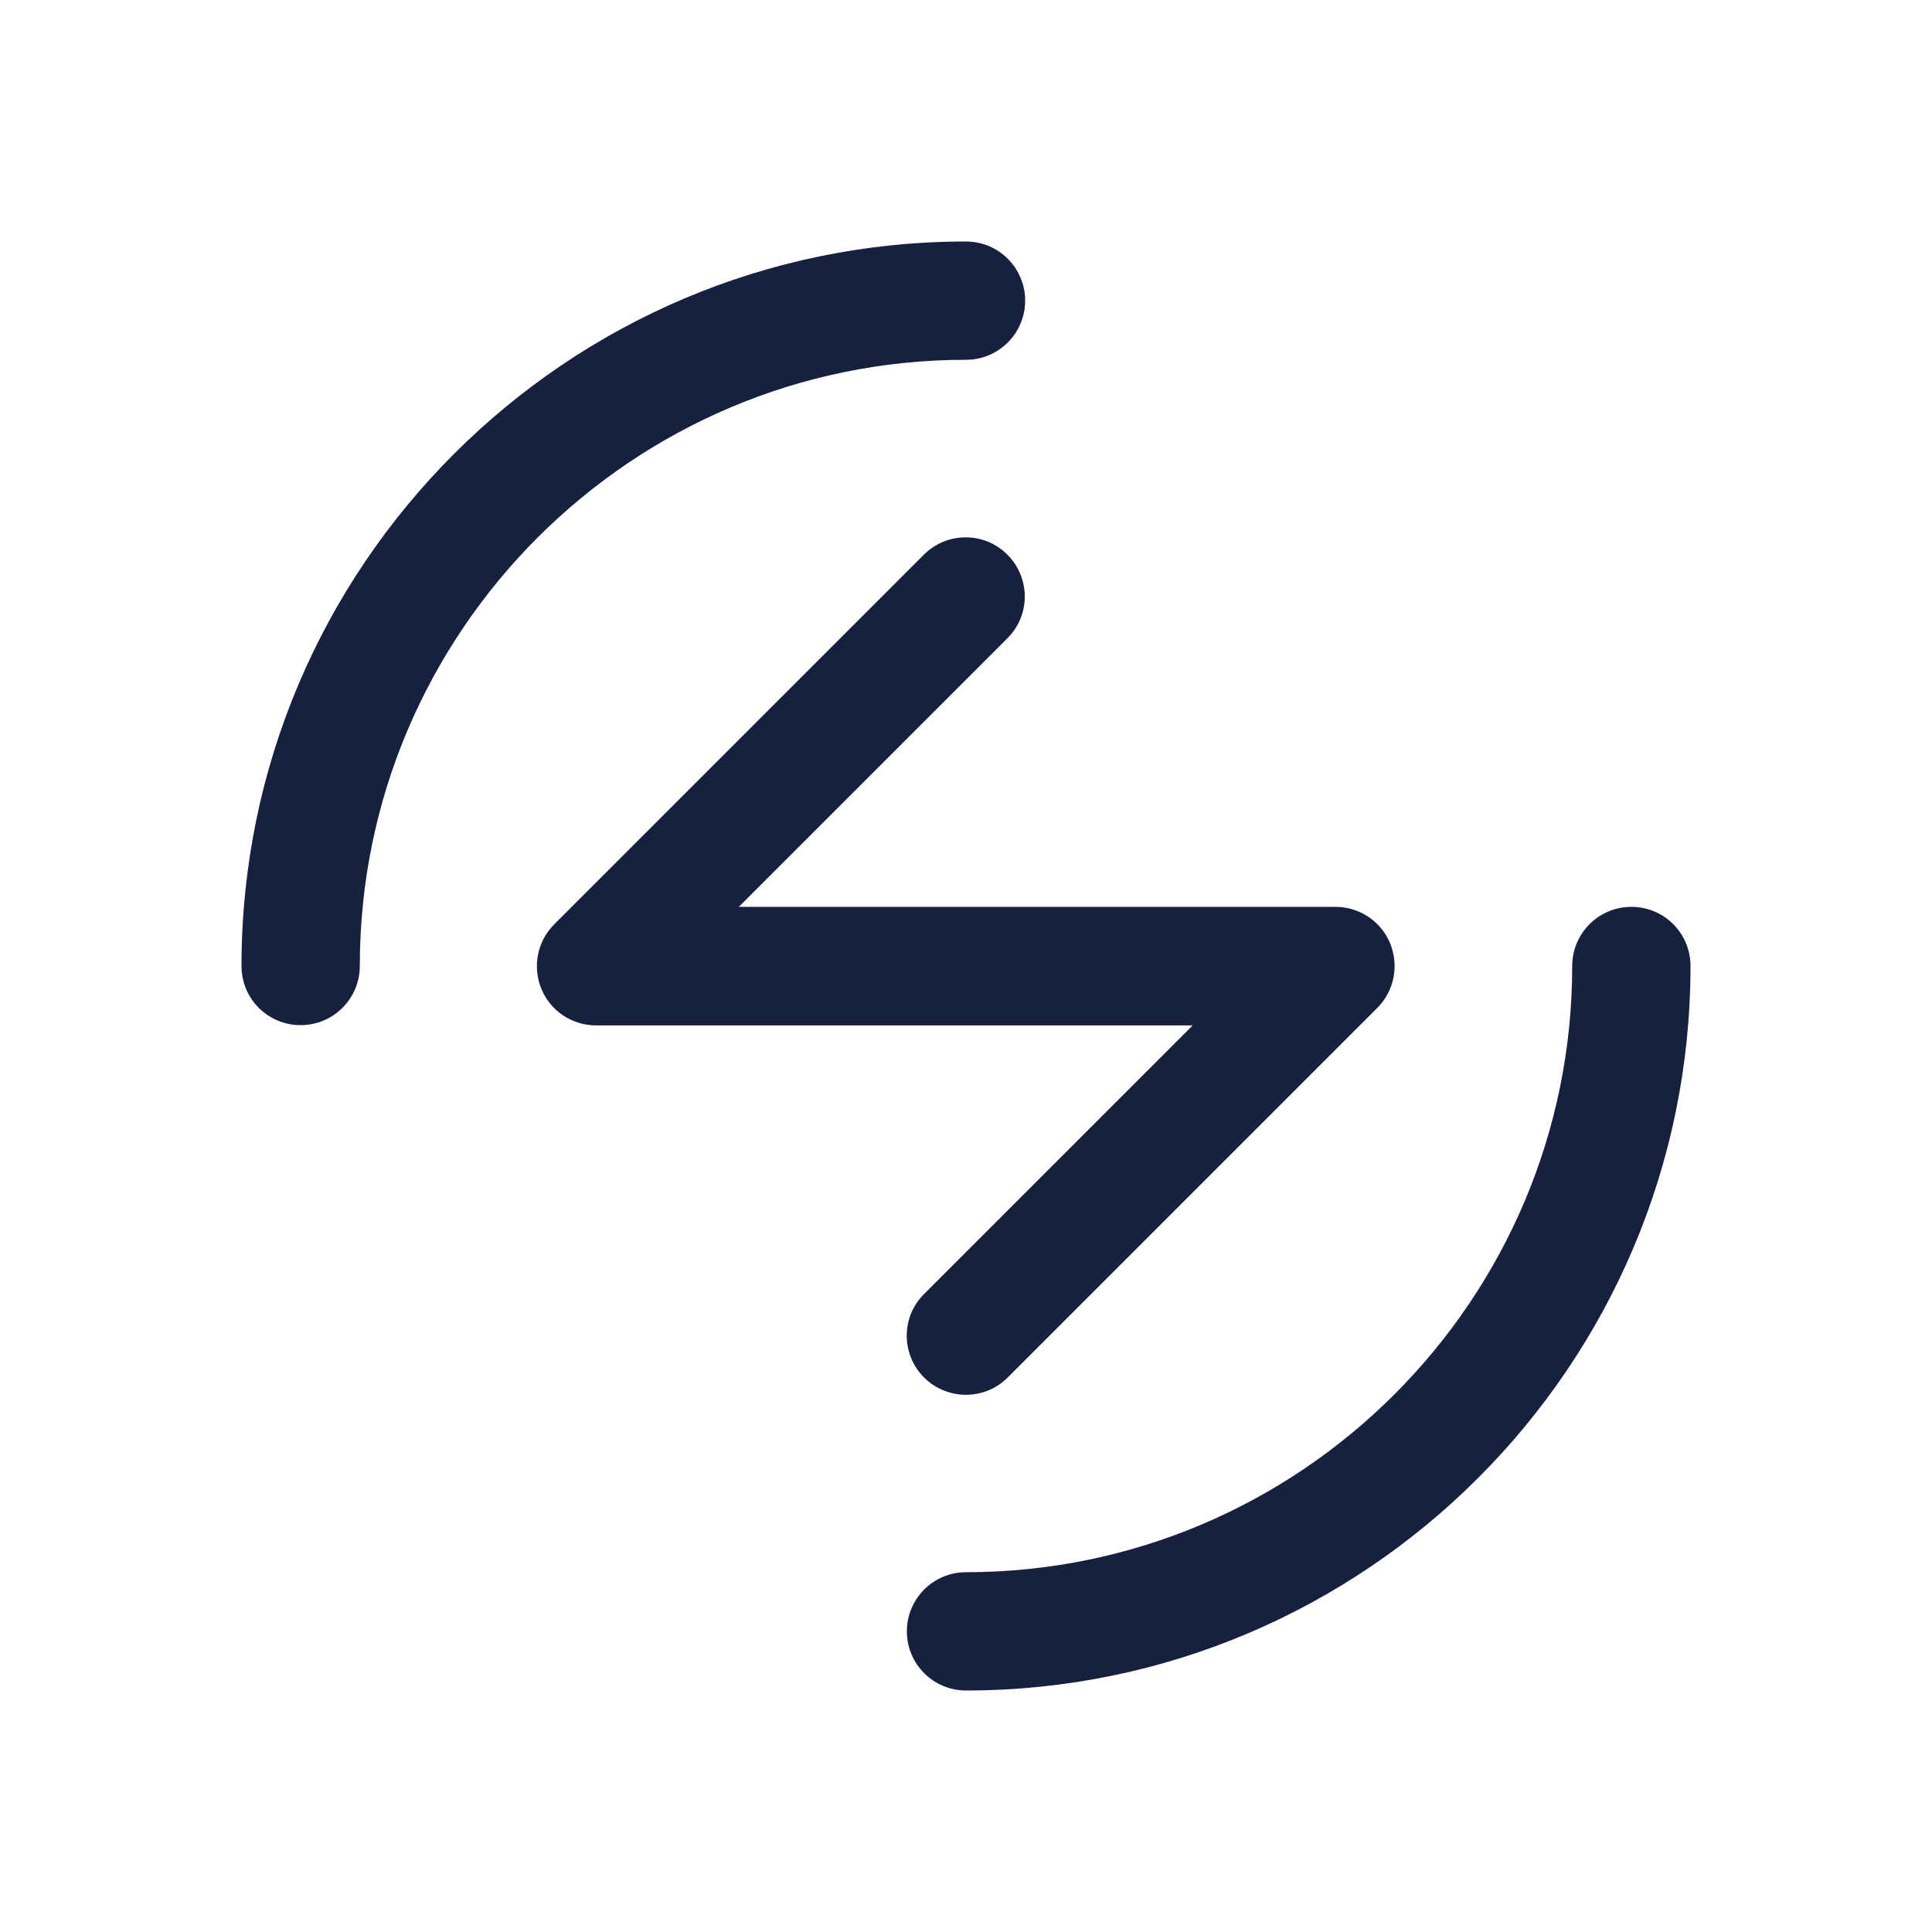<svg width="70" height="70" viewBox="0 0 70 70" fill="none" xmlns="http://www.w3.org/2000/svg">
<path style="mix-blend-mode:multiply" d="M35 50.536C34.455 50.536 33.902 50.33 33.482 49.911C32.643 49.071 32.643 47.714 33.482 46.884L43.214 37.152H21.598C20.732 37.152 19.946 36.634 19.616 35.83C19.286 35.027 19.464 34.107 20.08 33.491L33.473 20.098C34.312 19.259 35.67 19.259 36.5 20.098C37.339 20.938 37.339 22.295 36.5 23.125L26.768 32.857H48.384C49.25 32.857 50.036 33.375 50.366 34.179C50.696 34.982 50.518 35.902 49.902 36.518L36.509 49.911C36.089 50.33 35.545 50.536 34.991 50.536H35ZM61.25 35C61.25 33.812 60.295 32.857 59.107 32.857C57.92 32.857 56.964 33.821 56.964 35C56.964 47.107 47.107 56.964 35 56.964C33.812 56.964 32.857 57.929 32.857 59.107C32.857 60.286 33.812 61.25 35 61.25C49.473 61.25 61.25 49.473 61.25 35ZM13.036 35C13.036 22.893 22.893 13.036 35 13.036C36.188 13.036 37.143 12.071 37.143 10.893C37.143 9.714 36.188 8.75 35 8.75C20.527 8.75 8.75 20.527 8.75 35C8.75 36.188 9.705 37.143 10.893 37.143C12.08 37.143 13.036 36.179 13.036 35Z" fill="#17203E"/>
</svg>
